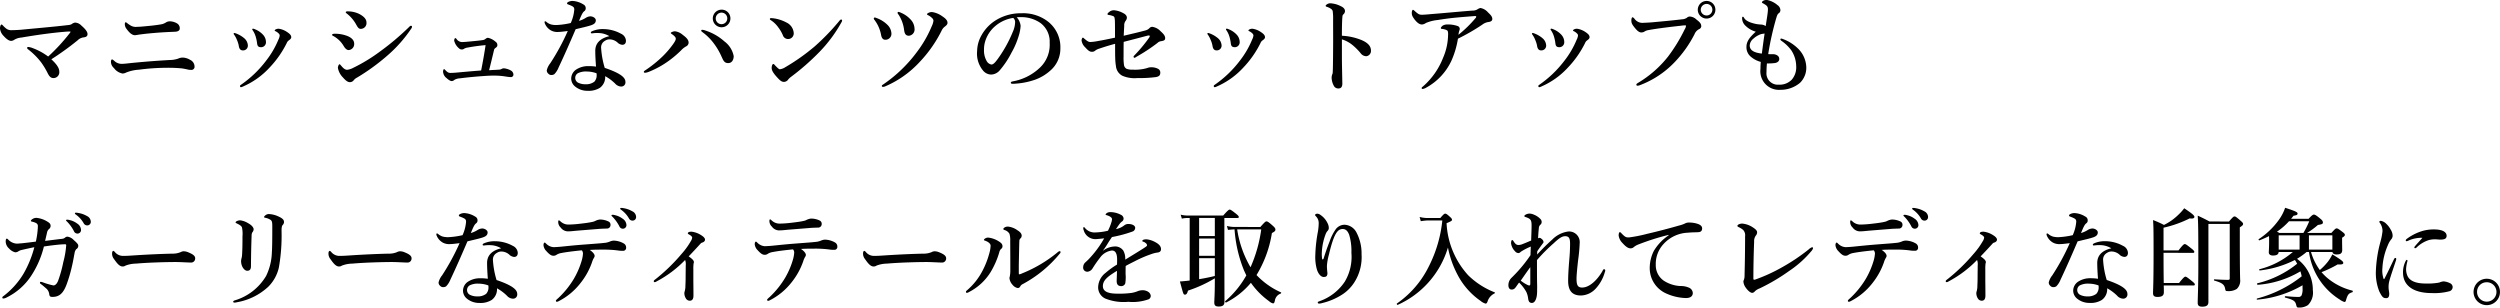<svg xmlns="http://www.w3.org/2000/svg" width="329.966" height="40.586"><path data-name="パス 58547" d="M6.356 7.462A8.074 8.074 0 0 0 4.368 6.37a2.2 2.2 0 0 0-.63-.168c-.112 0-.154.042-.154.112a.245.245 0 0 0 .14.21 9.394 9.394 0 0 1 1.708 1.708 10 10 0 0 1 .854 1.414c.2.406.406.658.756.658a.769.769 0 0 0 .784-.854c0-.462-.336-.966-1.05-1.624a36.809 36.809 0 0 0 3.472-2.506 1.349 1.349 0 0 1 .73-.378c.28-.028.574-.1.574-.434 0-.266-.182-.588-.812-1.134a1.212 1.212 0 0 0-.826-.392.88.88 0 0 0-.448.2 1.09 1.09 0 0 1-.462.126c-2.156.252-4.214.42-6.216.616-.56.042-.9.056-1.162.056a1.127 1.127 0 0 1-.77-.182 3.465 3.465 0 0 1-.448-.406c-.112-.112-.14-.154-.21-.154-.1 0-.2.252-.2.518a1.635 1.635 0 0 0 .5 1.008c.448.5.77.63.966.63a.688.688 0 0 0 .392-.126 2.069 2.069 0 0 1 .952-.308c2.148-.368 4.15-.634 5.662-.76.322-.028.56-.042.7-.042.084 0 .14.014.14.042a.441.441 0 0 1-.1.168 24.608 24.608 0 0 1-2.854 3.094Zm15.54-4.494a1.772 1.772 0 0 1-.588.238c-.6.1-1.008.154-1.75.224-.84.084-1.19.112-1.47.112a1.329 1.329 0 0 1-.924-.224 3.141 3.141 0 0 1-.378-.266c-.1-.084-.154-.112-.2-.112-.07 0-.112.112-.112.252a1.013 1.013 0 0 0 .224.616c.378.518.728.84 1.134.84.07 0 .266-.042.378-.056.35-.056 1.12-.154 2.114-.238 1.484-.126 2.352-.14 2.828-.168.252-.014.574-.112.574-.42a.735.735 0 0 0-.308-.644 1.935 1.935 0 0 0-.966-.308.955.955 0 0 0-.556.154Zm-5.25 6.608a5.3 5.3 0 0 1 1.708-.378 28.43 28.43 0 0 1 3.654-.252 18.223 18.223 0 0 1 2.016.084c.308.042.672.126.854.168a1.8 1.8 0 0 0 .35.028.41.41 0 0 0 .448-.462.98.98 0 0 0-.588-.868 1.984 1.984 0 0 0-.91-.294 1.368 1.368 0 0 0-.672.14 3.719 3.719 0 0 1-1.162.182c-1.246.07-2.674.168-4.578.35-.616.052-1.288.152-1.666.152a1.379 1.379 0 0 1-1.022-.4c-.168-.126-.21-.182-.294-.182s-.14.14-.14.322a1.1 1.1 0 0 0 .392.812 1.807 1.807 0 0 0 1.148.728 1.086 1.086 0 0 0 .462-.13Zm16.758-5.5a3.07 3.07 0 0 1 .322.686 5.175 5.175 0 0 1 .2.91c.042.35.112.56.546.56a.65.65 0 0 0 .63-.714 1.425 1.425 0 0 0-.406-.952 2.871 2.871 0 0 0-1.036-.7.817.817 0 0 0-.266-.084.1.1 0 0 0-.1.1c-.002.052.04.094.11.192Zm3.514.616a1.631 1.631 0 0 1-.182.56 11.619 11.619 0 0 1-1.558 2.686A14.461 14.461 0 0 1 31.79 11.2c-.084.056-.112.1-.112.154 0 .084.042.154.112.154a.568.568 0 0 0 .238-.07 10.313 10.313 0 0 0 3.5-2.464 13.157 13.157 0 0 0 2.31-3.276.808.808 0 0 1 .294-.378c.182-.126.308-.252.308-.406 0-.238-.154-.434-.588-.714a2.586 2.586 0 0 0-1.05-.406.79.79 0 0 0-.434.1c-.084.042-.112.1-.112.126a.1.1 0 0 0 .07.084 1.374 1.374 0 0 1 .434.294.406.406 0 0 1 .158.292Zm-5.978-.056a3.113 3.113 0 0 1 .336.644 3.365 3.365 0 0 1 .252.84c.07.392.28.532.5.532a.629.629 0 0 0 .686-.672 1.343 1.343 0 0 0-.42-.882 3.62 3.62 0 0 0-1.148-.686.673.673 0 0 0-.21-.056.105.105 0 0 0-.1.1c.006.038.034.08.104.178Zm14.838-2.844a4.681 4.681 0 0 1 1.26 1.5c.224.392.336.518.588.518a.76.76 0 0 0 .742-.854c0-.546-.56-.91-.994-1.134a3.478 3.478 0 0 0-1.5-.322c-.182 0-.238.056-.238.112.004.082.032.096.142.18Zm.924 8.778a1.389 1.389 0 0 1 .434-.336 27.744 27.744 0 0 0 3.892-2.814 17.849 17.849 0 0 0 3.25-3.64.435.435 0 0 0 .1-.238.126.126 0 0 0-.14-.14c-.1 0-.182.1-.322.238a34.594 34.594 0 0 1-3.824 3.206 22.038 22.038 0 0 1-3.43 2.086 2.353 2.353 0 0 1-.84.28c-.35 0-.6-.322-.812-.56-.084-.084-.112-.168-.21-.168-.07 0-.2.238-.2.5a2.407 2.407 0 0 0 .658 1.232c.406.462.658.63.938.63a.646.646 0 0 0 .508-.276Zm-2.674-5.8a3.577 3.577 0 0 1 1.36 1.348c.21.336.42.49.63.49a.79.79 0 0 0 .728-.854c0-.448-.364-.84-1.106-1.078a4.608 4.608 0 0 0-1.414-.224c-.238 0-.392.042-.392.14 0 .07.056.126.196.182Zm20.526 4.498c.182-.7.462-1.876.644-2.632a.415.415 0 0 1 .182-.294c.168-.112.266-.224.266-.378a.53.53 0 0 0-.266-.476 2.161 2.161 0 0 0-.98-.5.547.547 0 0 0-.308.14.764.764 0 0 1-.42.168c-.49.07-.812.1-1.386.154-.616.056-.98.1-1.344.1a.9.9 0 0 1-.686-.406c-.07-.084-.1-.112-.154-.112-.084 0-.154.14-.154.35a1.9 1.9 0 0 0 .616.98.539.539 0 0 0 .434.168.514.514 0 0 0 .28-.112 1.207 1.207 0 0 1 .448-.14 23.784 23.784 0 0 1 2.366-.322 71.93 71.93 0 0 1-.588 3.346c-1.456.112-2.478.21-3.416.294-.21.014-.406.028-.658.028s-.406-.112-.672-.392c-.07-.07-.112-.112-.154-.112s-.126.126-.126.336a1.154 1.154 0 0 0 .462.854c.336.294.532.392.7.392a.593.593 0 0 0 .338-.16 1.555 1.555 0 0 1 .7-.2 53.255 53.255 0 0 1 3.192-.308c.532-.042.994-.056 1.372-.056a9.284 9.284 0 0 1 1.526.126 5.39 5.39 0 0 0 .616.07.329.329 0 0 0 .378-.378.656.656 0 0 0-.35-.5 2.408 2.408 0 0 0-.9-.28.592.592 0 0 0-.28.07.886.886 0 0 1-.462.112c-.392.028-.824.042-1.216.07ZM80.43 4.774c-.924.21-1.862.728-1.862 1.932 0 .6.042 1.344.1 2.086a6.9 6.9 0 0 0-1.01-.066 2.879 2.879 0 0 0-1.68.5 1.461 1.461 0 0 0-.588 1.162 1.375 1.375 0 0 0 .56 1.064 2.519 2.519 0 0 0 1.6.532 2.773 2.773 0 0 0 1.624-.392 1.738 1.738 0 0 0 .7-1.54 5.916 5.916 0 0 1 1.316.98 1.114 1.114 0 0 0 .812.392.551.551 0 0 0 .546-.616c0-.546-.574-1.12-2.73-1.848a11.408 11.408 0 0 1-.476-2.6.988.988 0 0 1 .518-.98 1.017 1.017 0 0 1 .63-.182 1.61 1.61 0 0 1 1.092.49 1.109 1.109 0 0 0 .546.224c.35 0 .49-.224.49-.546a1.078 1.078 0 0 0-.644-.91 4.883 4.883 0 0 0-2.366-.616 3.41 3.41 0 0 0-1.456.28c-.1.042-.168.1-.168.182s.056.1.14.1a2.468 2.468 0 0 0 .266-.028 4.872 4.872 0 0 1 .658-.014 2.894 2.894 0 0 1 1.382.414Zm-1.694 4.9a.992.992 0 0 1 .014.2 1.222 1.222 0 0 1-.308.91 1.782 1.782 0 0 1-1.176.336 2.047 2.047 0 0 1-.994-.224.717.717 0 0 1 0-1.232 2.366 2.366 0 0 1 1.2-.224 3.69 3.69 0 0 1 1.264.234Zm-.8-7.518a1.194 1.194 0 0 0-.588.182 3.639 3.639 0 0 1-.924.42c.364-.9.5-1.134.7-1.288a.427.427 0 0 0 .182-.364.533.533 0 0 0-.308-.518A2.968 2.968 0 0 0 75.6.126a1.215 1.215 0 0 0-.616.14.244.244 0 0 0-.14.182c0 .056.042.1.112.126.742.28.84.364.84.7a5.334 5.334 0 0 1-.462 1.764 10.41 10.41 0 0 1-1.89.266 2.8 2.8 0 0 1-.686-.07 1.629 1.629 0 0 1-.63-.336c-.084-.07-.112-.084-.154-.084s-.1.014-.1.084a.577.577 0 0 0 .056.238 1.854 1.854 0 0 0 .826.9 1.76 1.76 0 0 0 .91.182c.322 0 .938-.084 1.274-.126a29.683 29.683 0 0 1-2.31 4.256 2.361 2.361 0 0 0-.462.924.562.562 0 0 0 .2.448.549.549 0 0 0 .434.182.734.734 0 0 0 .364-.112 2.668 2.668 0 0 0 .56-.882c.672-1.414 1.47-3.22 2.254-5.054.882-.21 1.624-.378 2.072-.532.42-.154.588-.336.588-.658-.002-.2-.254-.48-.702-.508Zm17.3-.882a1.162 1.162 0 1 0 1.168 1.162 1.15 1.15 0 0 0-1.162-1.162Zm0 .392a.763.763 0 1 1-.77.77.774.774 0 0 1 .776-.77Zm-2.542 2.268c-.084 0-.14.028-.14.112s.084.14.252.266a6.952 6.952 0 0 1 1.33 1.314 8.844 8.844 0 0 1 1.106 1.862c.2.42.322.84.868.84.518 0 .728-.476.728-.924a3.149 3.149 0 0 0-1.218-1.932 6.938 6.938 0 0 0-2.464-1.426 1.446 1.446 0 0 0-.462-.112Zm-3.64.2c-.2 0-.518.14-.518.21 0 .042.028.084.14.154.35.238.518.448.518.588 0 .2-.1.378-.364.756a12.1 12.1 0 0 1-1.358 1.582 16.018 16.018 0 0 1-2.184 1.774c-.224.154-.308.182-.308.28s.056.126.182.126a1.924 1.924 0 0 0 .546-.154 12.074 12.074 0 0 0 2.548-1.414 13.979 13.979 0 0 0 1.652-1.4 2.42 2.42 0 0 1 .658-.518.559.559 0 0 0 .322-.49c0-.294-.182-.6-.756-1.008a1.9 1.9 0 0 0-1.078-.494Zm13.888 5.012c-.14 0-.336-.2-.644-.518-.112-.126-.154-.182-.224-.182-.126 0-.224.238-.224.532s.182.658.784 1.3c.378.406.56.532.854.532a.719.719 0 0 0 .56-.336 2.221 2.221 0 0 1 .364-.336 31.79 31.79 0 0 0 3.738-3.276 18.352 18.352 0 0 0 2.912-3.92.488.488 0 0 0 .084-.238.122.122 0 0 0-.14-.126.3.3 0 0 0-.182.126 29.8 29.8 0 0 1-3.29 3.416 26.871 26.871 0 0 1-3.878 2.744 1.744 1.744 0 0 1-.714.278Zm-1.232-6.5a3.662 3.662 0 0 1 1.022.98 4.858 4.858 0 0 1 .588 1.008.729.729 0 0 0 .686.518.743.743 0 0 0 .756-.784 1.663 1.663 0 0 0-.966-1.4 5 5 0 0 0-1.778-.56 2.334 2.334 0 0 0-.266-.014c-.084 0-.14.042-.14.112s.028.098.098.14Zm16.868-1.078a.13.13 0 0 0-.112.126c0 .07.042.126.14.252a4.662 4.662 0 0 1 .714 1.946c.056.42.14.826.644.826a.827.827 0 0 0 .742-.924 1.834 1.834 0 0 0-.518-1.218 3.63 3.63 0 0 0-1.288-.9 1.107 1.107 0 0 0-.322-.108Zm3.92.154c-.1.056-.14.112-.14.154s.028.084.1.112a1.95 1.95 0 0 1 .546.378.526.526 0 0 1 .2.364 2.249 2.249 0 0 1-.224.728 15.466 15.466 0 0 1-1.988 3.444 18.473 18.473 0 0 1-4.4 4.228c-.126.084-.2.112-.2.21s.056.126.168.126a.748.748 0 0 0 .28-.07 13.306 13.306 0 0 0 4.494-3.164 17.01 17.01 0 0 0 2.954-4.2 1.291 1.291 0 0 1 .378-.49c.224-.168.392-.322.392-.518 0-.308-.2-.56-.742-.91a3.017 3.017 0 0 0-1.26-.518.915.915 0 0 0-.556.13Zm-7.042.588c-.07 0-.126.056-.126.168 0 .042.028.07.112.182a4.631 4.631 0 0 1 .84 1.9c.084.5.28.686.56.686a.788.788 0 0 0 .812-.868 1.707 1.707 0 0 0-.546-1.12 3.928 3.928 0 0 0-1.428-.882c-.11-.038-.138-.066-.222-.066Zm18.732-.028a6.276 6.276 0 0 1 .882-.014 4.417 4.417 0 0 1 2.24.756 3.06 3.06 0 0 1 1.232 2.632 4.161 4.161 0 0 1-1.26 3.248 6.947 6.947 0 0 1-3.6 1.834c-.182.042-.266.07-.266.182s.1.14.308.14a9.963 9.963 0 0 0 2.87-.532 6.108 6.108 0 0 0 2.072-1.246 3.8 3.8 0 0 0 1.288-2.884 4.292 4.292 0 0 0-1.638-3.556 5.358 5.358 0 0 0-3.472-1.092 6.273 6.273 0 0 0-3.388.91 5.411 5.411 0 0 0-1.89 1.96 4.372 4.372 0 0 0-.6 2.128 3.484 3.484 0 0 0 .77 2.548 1.42 1.42 0 0 0 1.064.546 1.538 1.538 0 0 0 1.162-.574 11.508 11.508 0 0 0 1.556-2.342 10.054 10.054 0 0 0 .882-2.016 5.7 5.7 0 0 0 .308-1.484 1.923 1.923 0 0 0-.518-1.144Zm-.462.084a.7.7 0 0 1 .252.63 3.249 3.249 0 0 1-.294 1.19 17 17 0 0 1-1.876 3.43c-.532.756-.742.9-.966.9a.9.9 0 0 1-.616-.462 2.782 2.782 0 0 1-.35-1.512 3.645 3.645 0 0 1 .238-1.33 4.263 4.263 0 0 1 1.19-1.722 4.714 4.714 0 0 1 2.424-1.124Zm14.588 2.352c.028-.5.042-.854.07-1.288a.987.987 0 0 1 .168-.658.77.77 0 0 0 .182-.42c0-.238-.14-.448-.476-.616a3.069 3.069 0 0 0-1.176-.378.927.927 0 0 0-.7.238c-.168.126-.21.2-.21.266s.07.1.154.112a2.418 2.418 0 0 1 .63.168c.126.07.154.168.182.434s.028.994.028 2.394c-.938.2-1.666.35-2.2.434a6.57 6.57 0 0 1-1.036.14c-.238 0-.392-.084-.77-.406-.168-.14-.182-.168-.238-.168-.084 0-.168.2-.168.392a1.529 1.529 0 0 0 .476.882c.392.434.6.588.854.588a.629.629 0 0 0 .49-.168 1.849 1.849 0 0 1 .532-.252 30.106 30.106 0 0 1 2.072-.63c0 1.022 0 1.47.014 1.834a8.039 8.039 0 0 0 .1 1.134 1.6 1.6 0 0 0 .84 1.246 4.066 4.066 0 0 0 1.974.308 16.967 16.967 0 0 0 2.422-.126c.434-.07.616-.224.616-.588a.544.544 0 0 0-.28-.5 1.882 1.882 0 0 0-.9-.21 1.336 1.336 0 0 0-.546.1 5.735 5.735 0 0 1-1.96.21 1.879 1.879 0 0 1-.77-.112.678.678 0 0 1-.336-.5 6.486 6.486 0 0 1-.056-1.106c0-.546 0-1.386.014-1.946 1.26-.322 2.3-.6 3.164-.826a.861.861 0 0 1 .2-.014.079.079 0 0 1 .084.07.5.5 0 0 1-.112.252 20.083 20.083 0 0 1-1.918 2.3c-.07.07-.112.112-.112.168 0 .084.056.154.1.154a.569.569 0 0 0 .262-.126 23.773 23.773 0 0 0 2.772-1.82.864.864 0 0 1 .518-.252c.378-.056.518-.154.518-.392 0-.322-.238-.588-.588-.9a1.863 1.863 0 0 0-1.12-.6.535.535 0 0 0-.392.2 1.193 1.193 0 0 1-.574.294c-.766.208-1.382.348-2.796.684Zm13.608-.644a3.07 3.07 0 0 1 .322.686 5.176 5.176 0 0 1 .2.91c.042.35.112.56.546.56a.65.65 0 0 0 .63-.714 1.425 1.425 0 0 0-.406-.952 2.871 2.871 0 0 0-1.036-.7.817.817 0 0 0-.266-.084.1.1 0 0 0-.1.1c0 .054.042.096.112.194Zm3.514.616a1.631 1.631 0 0 1-.182.56 11.619 11.619 0 0 1-1.554 2.688 14.46 14.46 0 0 1-3.388 3.262c-.084.056-.112.1-.112.154 0 .084.042.154.112.154a.568.568 0 0 0 .238-.07 10.313 10.313 0 0 0 3.5-2.464 13.157 13.157 0 0 0 2.31-3.276.808.808 0 0 1 .294-.378c.182-.126.308-.252.308-.406 0-.238-.154-.434-.588-.714a2.586 2.586 0 0 0-1.05-.406.79.79 0 0 0-.434.1c-.084.042-.112.1-.112.126a.1.1 0 0 0 .07.084 1.374 1.374 0 0 1 .434.294.406.406 0 0 1 .156.292Zm-5.978-.056a3.113 3.113 0 0 1 .336.644 3.366 3.366 0 0 1 .252.84c.07.392.28.532.5.532a.629.629 0 0 0 .686-.672 1.343 1.343 0 0 0-.42-.882 3.62 3.62 0 0 0-1.148-.686.673.673 0 0 0-.21-.056.105.105 0 0 0-.1.1c.008.04.036.082.106.18Zm17.654.084c0-1.3.028-2.128.07-2.52a.437.437 0 0 1 .1-.28.6.6 0 0 0 .238-.448c0-.266-.182-.49-.56-.658a3.332 3.332 0 0 0-1.414-.378.81.81 0 0 0-.392.126c-.084.056-.182.126-.182.21 0 .056.042.1.14.126a1.944 1.944 0 0 1 .49.224.646.646 0 0 1 .294.322 7.343 7.343 0 0 1 .056 1.19c0 1.316.014 2.506 0 3.836-.014 2.562-.042 2.954-.056 3.136a.516.516 0 0 1-.07.238 1.455 1.455 0 0 0-.07.406 2.373 2.373 0 0 0 .308 1.106.647.647 0 0 0 .588.322c.28 0 .518-.126.518-.658-.028-1.512-.056-2.8-.056-3.388V5.194a4.134 4.134 0 0 1 1.456.8 7.757 7.757 0 0 1 1.008 1.02.944.944 0 0 0 .77.406.7.7 0 0 0 .6-.742c0-.63-.462-1.064-1.3-1.414a7.9 7.9 0 0 0-2.534-.546ZM194.304 1.4c-1.806.14-3.626.322-5.432.462-.56.056-.98.084-1.218.084-.336 0-.49-.1-.91-.476-.14-.126-.168-.168-.252-.168s-.154.168-.154.392c0 .28.042.448.406.924.35.434.644.616.938.616a1 1 0 0 0 .518-.2 5.254 5.254 0 0 1 1.554-.392 36.03 36.03 0 0 1 2.618-.336c.756-.07 1.5-.126 2.2-.182.2-.014.266 0 .266.056a.282.282 0 0 1-.1.224 15.968 15.968 0 0 1-2.24 2.184 2.212 2.212 0 0 1 .126-.574.562.562 0 0 0 .042-.21.393.393 0 0 0-.266-.364 3.82 3.82 0 0 0-1.372-.21 1.162 1.162 0 0 0-.588.14c-.168.126-.266.252-.266.322 0 .126.07.112.182.126.364.042.686.168.728.294a1.345 1.345 0 0 1 .042.476 7.847 7.847 0 0 1-.658 3.038 9.656 9.656 0 0 1-2.618 3.752c-.154.126-.21.168-.21.238 0 .1.056.126.112.126a1.1 1.1 0 0 0 .448-.154 7.782 7.782 0 0 0 3.36-3.556 11.573 11.573 0 0 0 .868-2.926 27.144 27.144 0 0 0 3.206-1.848 1.763 1.763 0 0 1 .8-.35c.364-.042.532-.182.532-.406 0-.378-.364-.658-.6-.9a1.688 1.688 0 0 0-.966-.546 1.133 1.133 0 0 0-.434.2 1.307 1.307 0 0 1-.66.144Zm10.458 2.674a3.07 3.07 0 0 1 .322.686 5.176 5.176 0 0 1 .2.91c.042.35.112.56.546.56a.65.65 0 0 0 .63-.714 1.425 1.425 0 0 0-.406-.952 2.871 2.871 0 0 0-1.036-.7.817.817 0 0 0-.266-.084.1.1 0 0 0-.1.1c0 .054.042.096.112.194Zm3.514.616a1.631 1.631 0 0 1-.182.56 11.619 11.619 0 0 1-1.554 2.688 14.46 14.46 0 0 1-3.388 3.262c-.084.056-.112.1-.112.154 0 .084.042.154.112.154a.568.568 0 0 0 .238-.07 10.313 10.313 0 0 0 3.5-2.464 13.157 13.157 0 0 0 2.31-3.276.808.808 0 0 1 .294-.378c.182-.126.308-.252.308-.406 0-.238-.154-.434-.588-.714a2.586 2.586 0 0 0-1.05-.406.79.79 0 0 0-.434.1c-.084.042-.112.1-.112.126a.1.1 0 0 0 .07.084 1.374 1.374 0 0 1 .434.294.406.406 0 0 1 .156.292Zm-5.978-.056a3.113 3.113 0 0 1 .336.644 3.366 3.366 0 0 1 .252.84c.07.392.28.532.5.532a.629.629 0 0 0 .686-.672 1.343 1.343 0 0 0-.42-.882 3.62 3.62 0 0 0-1.148-.686.673.673 0 0 0-.21-.056.105.105 0 0 0-.1.1c.008.04.036.082.106.18ZM225.246.126a1.162 1.162 0 1 0 1.162 1.162 1.15 1.15 0 0 0-1.162-1.162Zm0 .392a.763.763 0 0 1 0 1.526.774.774 0 0 1-.77-.756.777.777 0 0 1 .77-.77Zm-3.444 2.884a5.482 5.482 0 0 1 .588-.056c.07 0 .14.014.14.07a1.138 1.138 0 0 1-.182.476 21.427 21.427 0 0 1-2.184 3.57 14.452 14.452 0 0 1-3.962 3.472c-.154.1-.224.154-.224.224 0 .126.056.154.182.154a.778.778 0 0 0 .21-.042 12.336 12.336 0 0 0 4.62-3.024 15.5 15.5 0 0 0 2.66-3.724 1.282 1.282 0 0 1 .6-.672.451.451 0 0 0 .294-.364c0-.322-.126-.518-.63-.9a1.365 1.365 0 0 0-.91-.406.615.615 0 0 0-.364.168 1.242 1.242 0 0 1-.63.2c-1.274.154-2.674.28-4.046.406-.35.028-.686.042-1.036.056a1.294 1.294 0 0 1-1.218-.56c-.112-.112-.168-.168-.238-.168s-.154.14-.154.42c0 .322.084.518.462.98.336.42.6.6.84.6a.793.793 0 0 0 .406-.1 1.286 1.286 0 0 1 .49-.2c1.248-.23 2.886-.426 4.286-.58Zm11.41 4.97a7.046 7.046 0 0 0 1.078-.056c.322-.056.546-.266.546-.49a.547.547 0 0 0-.224-.49 1.052 1.052 0 0 0-.518-.182c-.266-.014-.434.014-.714-.014a37.926 37.926 0 0 1 1.106-4.9c.1-.308.182-.42.266-.476a.507.507 0 0 0 .238-.438.864.864 0 0 0-.392-.658 3.035 3.035 0 0 0-1.372-.672.906.906 0 0 0-.49.1c-.112.07-.182.14-.182.21s.056.084.2.168c.434.252.6.364.588.8-.014.462-.126 1.05-.294 2.17a1.149 1.149 0 0 0-.56-.2 6.363 6.363 0 0 1-.672-.07c-.98-.2-1.414-.49-1.582-.756-.1-.154-.126-.21-.2-.21s-.1.084-.1.238a1.384 1.384 0 0 0 .434.938 3.171 3.171 0 0 0 1.372.8c-.714.658-1.232 1.218-1.232 2a1.618 1.618 0 0 0 .56 1.288 3.369 3.369 0 0 0 1.33.7c-.028.35-.042.644-.042.938a2.458 2.458 0 0 0 2.632 2.744 3.956 3.956 0 0 0 2.59-.924 2.774 2.774 0 0 0 .826-2.114 3.6 3.6 0 0 0-1.064-2.38 5.587 5.587 0 0 0-2.03-1.288.673.673 0 0 0-.21-.056c-.07 0-.112.028-.112.1s.042.126.14.2a5.352 5.352 0 0 1 1.316 1.274 3.9 3.9 0 0 1 .63 2.072 2.492 2.492 0 0 1-.574 1.764 2.205 2.205 0 0 1-1.722.672 1.5 1.5 0 0 1-1.624-1.666 11.146 11.146 0 0 1 .058-1.136Zm-.308-3.946c-.126.826-.238 1.666-.364 2.646-1.232-.14-1.6-.546-1.6-1.078a1.222 1.222 0 0 1 .476-.882 2.777 2.777 0 0 1 .7-.476 1.618 1.618 0 0 1 .5-.168c.134-.016.204-.03.288-.042ZM10.332 32.41c-.014-.182-.2-.378-.6-.728a1.379 1.379 0 0 0-.854-.448.553.553 0 0 0-.336.168.813.813 0 0 1-.406.126c-.63.07-1.358.168-2.184.266.126-.518.182-.77.266-1.148a.826.826 0 0 1 .238-.406.516.516 0 0 0 .222-.434c0-.252-.14-.392-.476-.588a3.329 3.329 0 0 0-1.372-.462.941.941 0 0 0-.588.182c-.1.07-.168.154-.168.21 0 .084.084.084.336.154a1.441 1.441 0 0 1 .462.21.479.479 0 0 1 .126.378 10.642 10.642 0 0 1-.266 2c-.658.084-1.26.154-1.75.21-.35.028-.616.056-.8.056a1.69 1.69 0 0 1-1.104-.544c-.07-.07-.112-.112-.2-.112s-.126.168-.126.42a1.27 1.27 0 0 0 .448.882 1.586 1.586 0 0 0 .812.5.71.71 0 0 0 .364-.1 1.451 1.451 0 0 1 .546-.224c.532-.126 1.246-.28 1.61-.35a14.08 14.08 0 0 1-1.424 3.492 10.5 10.5 0 0 1-2.576 2.9c-.154.126-.224.14-.224.252s.056.126.168.126a1.076 1.076 0 0 0 .434-.154 8.171 8.171 0 0 0 3.15-2.758 12.418 12.418 0 0 0 1.736-3.95c.826-.126 1.512-.21 2.156-.266.21-.014.42-.028.63-.028.126 0 .154.028.154.154a11.463 11.463 0 0 1-.378 2.184 16.879 16.879 0 0 1-.672 2.436c-.182.49-.434.658-.63.658a8.871 8.871 0 0 1-1.278-.364 2.012 2.012 0 0 0-.364-.112c-.07 0-.14.014-.14.1 0 .126.084.168.182.238.21.154.392.322.672.56a1.179 1.179 0 0 1 .364.686c.042.322.112.406.434.406.882 0 1.414-.448 1.862-1.638a18.789 18.789 0 0 0 .714-2.436c.182-.77.238-1.218.336-1.68a1.05 1.05 0 0 1 .224-.546.507.507 0 0 0 .27-.478Zm-1.12-3.36a1.226 1.226 0 0 0-.322-.056c-.1 0-.168.014-.168.1 0 .056.1.126.154.182a5.24 5.24 0 0 1 .882 1.232.5.5 0 0 0 .476.322.47.47 0 0 0 .462-.49 1.049 1.049 0 0 0-.518-.84 2.565 2.565 0 0 0-.966-.45Zm1.148-.938a1.934 1.934 0 0 0-.364-.042.11.11 0 0 0-.112.112c0 .056.112.126.168.168a3.553 3.553 0 0 1 .98 1.092.536.536 0 0 0 .518.308.469.469 0 0 0 .434-.518.852.852 0 0 0-.5-.714 3.269 3.269 0 0 0-1.124-.406Zm15.4 5.978c0-.35-.364-.56-.9-.784a1.612 1.612 0 0 0-.63-.14.934.934 0 0 0-.392.112 2.672 2.672 0 0 1-1.092.2c-1.372.028-3.22.112-4.956.224-.826.056-1.092.07-1.47.07a1.383 1.383 0 0 1-1.176-.532c-.07-.07-.14-.126-.182-.126-.084 0-.168.112-.168.336a1.137 1.137 0 0 0 .266.756c.434.63.756.966 1.12.966a.607.607 0 0 0 .378-.112 3.979 3.979 0 0 1 1.386-.266c1.722-.154 4.13-.21 5.236-.21.686 0 1.638.07 2.072.07a.532.532 0 0 0 .508-.564Zm6.244-2.912c0 1.12-.014 1.694-.042 2.226a3.276 3.276 0 0 1-.07.644 1.374 1.374 0 0 0-.07.406 1.7 1.7 0 0 0 .182.784c.182.322.406.5.63.5.322 0 .49-.182.49-.6.014-1.722.042-2.9.084-4a.933.933 0 0 1 .1-.476.629.629 0 0 0 .168-.392c0-.252-.266-.56-.728-.812a2.619 2.619 0 0 0-1.05-.378 1 1 0 0 0-.448.112c-.1.042-.154.112-.154.154 0 .07.042.084.154.14.42.2.616.35.686.532a3.918 3.918 0 0 1 .068 1.16Zm3.934-1.288c0 1.876-.014 2.828-.056 3.43a7.58 7.58 0 0 1-.756 3.094 7.172 7.172 0 0 1-4.148 3.234c-.14.056-.2.1-.2.168s.056.126.182.126a1.246 1.246 0 0 0 .266-.042 8.1 8.1 0 0 0 4.186-2.058 5.168 5.168 0 0 0 1.4-2.562 24.42 24.42 0 0 0 .35-4.816c0-.49.056-.672.154-.77a.571.571 0 0 0 .168-.406c0-.336-.322-.532-.784-.742a3.335 3.335 0 0 0-1.2-.294.741.741 0 0 0-.42.126c-.112.084-.224.182-.224.266 0 .056.028.07.154.1a1.99 1.99 0 0 1 .686.266c.214.138.242.348.242.88Zm18.382 4.2c0-.35-.364-.56-.9-.784a1.612 1.612 0 0 0-.63-.14.934.934 0 0 0-.392.112 2.672 2.672 0 0 1-1.092.2c-1.372.028-3.22.112-4.956.224-.826.056-1.092.07-1.47.07a1.383 1.383 0 0 1-1.176-.532c-.07-.07-.14-.126-.182-.126-.084 0-.168.112-.168.336a1.137 1.137 0 0 0 .266.756c.434.63.756.966 1.12.966a.607.607 0 0 0 .378-.112 3.979 3.979 0 0 1 1.386-.266c1.722-.154 4.13-.21 5.236-.21.686 0 1.638.07 2.072.07a.532.532 0 0 0 .508-.564Zm11.83-1.316c-.924.21-1.862.728-1.862 1.932 0 .6.042 1.344.1 2.086a6.9 6.9 0 0 0-1.01-.066 2.879 2.879 0 0 0-1.68.5 1.461 1.461 0 0 0-.588 1.162 1.375 1.375 0 0 0 .56 1.064 2.519 2.519 0 0 0 1.6.532 2.773 2.773 0 0 0 1.624-.392 1.738 1.738 0 0 0 .7-1.54 5.916 5.916 0 0 1 1.316.98 1.114 1.114 0 0 0 .812.392.551.551 0 0 0 .546-.616c0-.546-.574-1.12-2.73-1.848a11.408 11.408 0 0 1-.476-2.6.988.988 0 0 1 .518-.98 1.017 1.017 0 0 1 .63-.182 1.61 1.61 0 0 1 1.092.49 1.109 1.109 0 0 0 .546.224c.35 0 .49-.224.49-.546a1.078 1.078 0 0 0-.644-.91 4.883 4.883 0 0 0-2.366-.616 3.41 3.41 0 0 0-1.456.28c-.1.042-.168.1-.168.182s.056.1.14.1a2.468 2.468 0 0 0 .266-.028 4.872 4.872 0 0 1 .658-.014 2.894 2.894 0 0 1 1.382.414Zm-1.694 4.9a.992.992 0 0 1 .014.2 1.222 1.222 0 0 1-.308.91 1.782 1.782 0 0 1-1.176.336 2.047 2.047 0 0 1-.994-.224.717.717 0 0 1 0-1.232 2.366 2.366 0 0 1 1.2-.224 3.69 3.69 0 0 1 1.264.234Zm-.8-7.518a1.194 1.194 0 0 0-.588.182 3.639 3.639 0 0 1-.924.42c.364-.9.5-1.134.7-1.288a.427.427 0 0 0 .182-.364.533.533 0 0 0-.308-.518 2.968 2.968 0 0 0-1.4-.462 1.215 1.215 0 0 0-.616.14.245.245 0 0 0-.14.182c0 .056.042.1.112.126.742.28.84.364.84.7a5.334 5.334 0 0 1-.462 1.764 10.41 10.41 0 0 1-1.89.266 2.8 2.8 0 0 1-.686-.07 1.629 1.629 0 0 1-.63-.336c-.084-.07-.112-.084-.154-.084s-.1.014-.1.084a.577.577 0 0 0 .056.238 1.854 1.854 0 0 0 .826.9 1.76 1.76 0 0 0 .91.182c.322 0 .938-.084 1.274-.126a29.683 29.683 0 0 1-2.31 4.256 2.361 2.361 0 0 0-.462.924.562.562 0 0 0 .2.448.549.549 0 0 0 .434.182.734.734 0 0 0 .364-.112 2.668 2.668 0 0 0 .56-.882c.672-1.414 1.47-3.22 2.254-5.054.882-.21 1.624-.378 2.072-.532.42-.154.588-.336.588-.658 0-.2-.252-.48-.7-.508Zm12.936-.63a14.372 14.372 0 0 1-1.512.112 1.5 1.5 0 0 1-1.12-.434c-.1-.07-.14-.126-.182-.126-.07 0-.1.084-.1.21a.991.991 0 0 0 .322.742 1.2 1.2 0 0 0 1.12.5c.2 0 .462-.028.728-.056.784-.07 2.24-.182 3.094-.252.448-.042.812-.042 1.12-.056a.471.471 0 0 0 .518-.49.463.463 0 0 0-.224-.42 2.543 2.543 0 0 0-1.2-.28 1.759 1.759 0 0 0-.532.154 1.486 1.486 0 0 1-.42.154c-.448.102-.994.172-1.61.242Zm-2.31 3.01c-.406.042-.9.084-1.232.084a1.486 1.486 0 0 1-.952-.448c-.084-.07-.14-.154-.21-.154s-.154.126-.154.336a1.249 1.249 0 0 0 .364.77c.434.49.686.63.938.63a.648.648 0 0 0 .42-.126 1.728 1.728 0 0 1 .658-.238c.644-.126 1.68-.252 2.674-.35a.653.653 0 0 1 .154.476 4.338 4.338 0 0 1-.126.742 10.675 10.675 0 0 1-1.038 2.478 11.742 11.742 0 0 1-2.058 2.576c-.238.21-.35.308-.35.378 0 .1.042.14.14.14a.61.61 0 0 0 .238-.084 8.568 8.568 0 0 0 2.856-2.366 9.254 9.254 0 0 0 1.53-2.754 2.554 2.554 0 0 1 .28-.63.423.423 0 0 0 .07-.224c0-.2-.2-.476-.644-.784.63-.042 1.414-.042 1.89-.042a14.433 14.433 0 0 1 1.736.1 4.258 4.258 0 0 0 .854.056.394.394 0 0 0 .322-.42.612.612 0 0 0-.308-.546 2.794 2.794 0 0 0-1.33-.378 1.482 1.482 0 0 0-.518.126 2.483 2.483 0 0 1-.532.154c-.714.084-1.218.112-2.646.224-1.26.092-2.072.176-3.024.274Zm6.916-4.13a1.226 1.226 0 0 0-.322-.056c-.1 0-.168.014-.168.1 0 .056.1.126.154.182a5.24 5.24 0 0 1 .882 1.232.5.5 0 0 0 .476.322.47.47 0 0 0 .462-.49 1.049 1.049 0 0 0-.518-.84 2.566 2.566 0 0 0-.964-.45Zm1.134-.924a1.934 1.934 0 0 0-.364-.042.11.11 0 0 0-.112.112c0 .056.112.126.168.168a3.553 3.553 0 0 1 .98 1.092.536.536 0 0 0 .518.308.469.469 0 0 0 .434-.518.852.852 0 0 0-.5-.714 3.269 3.269 0 0 0-1.122-.406Zm8.092 6.832a1.539 1.539 0 0 1 .084.714c0 .35-.014 1.12-.014 1.512 0 .532-.014.812-.028 1.134a2.907 2.907 0 0 1-.084.742.968.968 0 0 0-.056.252 1.328 1.328 0 0 0 .224.756.593.593 0 0 0 .5.266c.252 0 .476-.154.476-.658 0-.322 0-.924-.014-1.918v-1.456a6.94 6.94 0 0 1 .028-.868.468.468 0 0 0 .042-.21c0-.21-.266-.448-.686-.742a90.07 90.07 0 0 0 1.554-1.666.4.4 0 0 1 .238-.154c.252-.084.364-.224.364-.392 0-.21-.238-.42-.532-.6a2.9 2.9 0 0 0-1.26-.448c-.266 0-.476.07-.476.224 0 .084.112.112.224.182.21.126.35.266.35.364a.97.97 0 0 1-.168.462 9.985 9.985 0 0 1-1.26 1.736 23.736 23.736 0 0 1-3.444 3.332c-.126.084-.2.168-.2.224a.132.132 0 0 0 .14.14.547.547 0 0 0 .238-.1 14.838 14.838 0 0 0 3.762-2.828Zm14.042-4.914a14.372 14.372 0 0 1-1.512.112 1.5 1.5 0 0 1-1.12-.434c-.1-.07-.14-.126-.182-.126-.07 0-.1.084-.1.21a.991.991 0 0 0 .322.742 1.2 1.2 0 0 0 1.12.5c.2 0 .462-.028.728-.056.784-.07 2.24-.182 3.094-.252.448-.042.812-.042 1.12-.056a.471.471 0 0 0 .518-.49.463.463 0 0 0-.224-.42 2.543 2.543 0 0 0-1.2-.28 1.759 1.759 0 0 0-.532.154 1.486 1.486 0 0 1-.42.154c-.448.102-.994.168-1.61.242Zm-2.31 3.01c-.406.042-.9.084-1.232.084a1.486 1.486 0 0 1-.946-.448c-.084-.07-.14-.154-.21-.154s-.154.126-.154.336a1.249 1.249 0 0 0 .364.77c.434.49.686.63.938.63a.648.648 0 0 0 .42-.126 1.728 1.728 0 0 1 .658-.238c.644-.126 1.68-.252 2.674-.35a.653.653 0 0 1 .154.476 4.338 4.338 0 0 1-.126.742 10.675 10.675 0 0 1-1.036 2.478 11.742 11.742 0 0 1-2.058 2.576c-.238.21-.35.308-.35.378 0 .1.042.14.14.14a.61.61 0 0 0 .238-.084 8.568 8.568 0 0 0 2.856-2.366 9.254 9.254 0 0 0 1.526-2.758 2.554 2.554 0 0 1 .28-.63.423.423 0 0 0 .07-.224c0-.2-.2-.476-.644-.784.63-.042 1.414-.042 1.89-.042a14.433 14.433 0 0 1 1.736.1 4.258 4.258 0 0 0 .854.056.394.394 0 0 0 .322-.42.612.612 0 0 0-.308-.546 2.794 2.794 0 0 0-1.33-.378 1.482 1.482 0 0 0-.518.126 2.482 2.482 0 0 1-.532.154c-.714.084-1.218.112-2.646.224-1.264.094-2.076.18-3.028.278Zm22.722 1.68c0-.35-.364-.56-.9-.784a1.612 1.612 0 0 0-.63-.14.934.934 0 0 0-.392.112 2.672 2.672 0 0 1-1.092.2c-1.372.028-3.22.112-4.956.224-.826.056-1.092.07-1.47.07a1.383 1.383 0 0 1-1.176-.532c-.07-.07-.14-.126-.182-.126-.084 0-.168.112-.168.336a1.137 1.137 0 0 0 .266.756c.434.63.756.966 1.12.966a.607.607 0 0 0 .378-.112 3.979 3.979 0 0 1 1.386-.266c1.722-.154 4.13-.21 5.236-.21.686 0 1.638.07 2.072.07a.532.532 0 0 0 .508-.564Zm8.456-2.3c.014 1.778.014 2.73.014 3.85a4.122 4.122 0 0 1-.07.854.945.945 0 0 0-.042.238 1.512 1.512 0 0 0 .392.84 1.16 1.16 0 0 0 .7.448.372.372 0 0 0 .322-.2.7.7 0 0 1 .28-.294 16.166 16.166 0 0 0 4.942-4.046.409.409 0 0 0 .112-.2c0-.084-.056-.126-.14-.126s-.182.084-.35.224a17.661 17.661 0 0 1-4.62 2.716.958.958 0 0 1-.336.112c-.056 0-.07-.056-.07-.182V35c.028-1.372.042-2.226.07-3.164a.515.515 0 0 1 .112-.336.511.511 0 0 0 .2-.392c0-.322-.308-.56-.56-.714a2.574 2.574 0 0 0-1.274-.49c-.336 0-.588.21-.588.308s.056.112.168.154a1.09 1.09 0 0 1 .644.5 2.9 2.9 0 0 1 .096.928Zm-2.59.644a3.853 3.853 0 0 1-.168.994 11.026 11.026 0 0 1-.966 2.436 8.552 8.552 0 0 1-1.974 2.45c-.112.1-.14.112-.14.2s.042.14.126.14a.844.844 0 0 0 .28-.112 7.267 7.267 0 0 0 2.828-2.6 11.019 11.019 0 0 0 1.148-2.6.976.976 0 0 1 .238-.476.42.42 0 0 0 .2-.364c0-.182-.07-.378-.42-.6a3.289 3.289 0 0 0-1.484-.546c-.28 0-.546.21-.546.294s.07.084.182.126c.376.144.698.368.698.662Zm20.034-.658c0 .07.014.1.056.112a.87.87 0 0 1 .406.21.383.383 0 0 1 .154.28c0 .112-.224.238-.5.42-.658.42-1.26.784-2.38 1.47a2.181 2.181 0 0 0-.252-1.19 1.309 1.309 0 0 0-1.19-.546 2.7 2.7 0 0 0-1.526.588 12.008 12.008 0 0 0 .728-1.092c.2-.322.35-.532.49-.742a16.464 16.464 0 0 0 2.674-.714.526.526 0 0 0 .392-.49c0-.308-.378-.518-.91-.518a.843.843 0 0 0-.5.154 2.523 2.523 0 0 1-1.12.518c.112-.182.336-.5.42-.616a1.636 1.636 0 0 1 .378-.392.47.47 0 0 0 .2-.35.565.565 0 0 0-.336-.518 3.032 3.032 0 0 0-1.414-.364.769.769 0 0 0-.518.168c-.042.042-.1.084-.1.154 0 .042.014.056.084.07a1.8 1.8 0 0 1 .294.1 1.063 1.063 0 0 1 .336.2.336.336 0 0 1 .126.238 1.566 1.566 0 0 1-.07.378 6.563 6.563 0 0 1-.462 1.148 7.679 7.679 0 0 1-1.624.224 1.626 1.626 0 0 1-1.4-.574.248.248 0 0 0-.154-.126c-.056 0-.084.056-.084.126a.834.834 0 0 0 .07.322 1.606 1.606 0 0 0 1.68 1.134c.336-.028.742-.07 1.008-.1a13.645 13.645 0 0 1-2.056 2.768c-.154.154-.35.336-.49.462a.9.9 0 0 0-.224.574.54.54 0 0 0 .154.448.571.571 0 0 0 .434.154.9.9 0 0 0 .63-.406 15.192 15.192 0 0 1 .994-1.428 2.273 2.273 0 0 1 1.582-.966c.5 0 .686.462.686 1.2 0 .2 0 .406-.014.658a10.574 10.574 0 0 0-1.522 1.104 2.469 2.469 0 0 0-.966 1.82 1.625 1.625 0 0 0 .966 1.568 6.517 6.517 0 0 0 3.01.42 6.217 6.217 0 0 0 2.73-.35.543.543 0 0 0 .238-.42.707.707 0 0 0-.294-.518 1.339 1.339 0 0 0-.826-.238 1.807 1.807 0 0 0-.574.112 3.774 3.774 0 0 1-.826.238 12 12 0 0 1-1.9.1c-1.316 0-1.9-.336-1.9-.994 0-.6.378-1.036 1.134-1.554.168-.112.392-.266.728-.462-.014.756-.042 1.092-.042 1.344 0 .476.21.672.616.672a.55.55 0 0 0 .518-.364 5.116 5.116 0 0 0 .042-1.232c0-.294 0-.714.014-1.064.336-.2.854-.448 1.316-.686a15.58 15.58 0 0 1 2.072-.882 3.812 3.812 0 0 1 .784-.2c.308-.028.49-.168.49-.448s-.14-.616-.8-.952a2.947 2.947 0 0 0-1.12-.35c-.286-.002-.54.068-.54.194Zm6.244 5.25c-.448.056-.9.1-1.288.126.462 1.736.462 1.736.672 1.736.182 0 .294-.154.392-.532a17.069 17.069 0 0 0 3.542-1.624v.448c0 1.638-.07 2.464-.07 2.73 0 .406.154.546.588.546.532 0 .756-.182.756-.63 0-1.106-.014-4.424-.014-7.1V28.77h1.722c.14 0 .182-.042.182-.14s-.112-.21-.364-.42c-.56-.434-.714-.546-.84-.546-.1 0-.266.112-.854.784h-4.69a3.932 3.932 0 0 1-.924-.112l.154.518a3.877 3.877 0 0 1 .742-.084h.294Zm1.246-8.26h2.072v2.394h-2.072Zm0 2.716h2.072v2.282h-2.072Zm0 2.6h2.072v2.344c-.686.168-1.372.308-2.072.42Zm4.9-4.13a4.382 4.382 0 0 1-1.232-.126l.14.518c.252-.028.532-.056.868-.07a17.541 17.541 0 0 0 1.26 5.446l.294.63a12.464 12.464 0 0 1-2.786 3.4c-.056.042.056.21.112.182a10.379 10.379 0 0 0 3.278-2.606 10.034 10.034 0 0 0 2.394 2.422 1.167 1.167 0 0 0 .518.294c.14 0 .182-.07.252-.364a1.166 1.166 0 0 1 .756-.924c.07-.028.112-.14.042-.168a10.122 10.122 0 0 1-3.22-2.282 15.153 15.153 0 0 0 2.03-5.544c.35-.182.462-.28.462-.448 0-.14-.028-.238-.378-.546-.532-.476-.672-.546-.8-.546s-.238.1-.812.742Zm3.3.322a18.432 18.432 0 0 1-1.414 5 14.034 14.034 0 0 1-1.764-5Zm8.218 3.864c-.042.126-.154.14-.182.028a4.033 4.033 0 0 1-.042-.812 7.691 7.691 0 0 1 .5-2.436 1.406 1.406 0 0 1 .238-.42.552.552 0 0 0 .182-.448 1.406 1.406 0 0 0-.168-.6 2.694 2.694 0 0 0-.924-1.078.786.786 0 0 0-.406-.168c-.182 0-.308.084-.308.168s.056.112.112.182a1.25 1.25 0 0 1 .364.854 7 7 0 0 1-.112 1.2 19.327 19.327 0 0 0-.336 3.052 6.04 6.04 0 0 0 .2 1.876c.168.574.518 1.022.91 1.022.35 0 .49-.14.49-.518a8.664 8.664 0 0 1-.07-.938 7.384 7.384 0 0 1 .266-1.5c.672-2.842 1.162-3.374 1.82-3.374.364 0 .658.21.868.812a7.448 7.448 0 0 1 .28 2.324 6.391 6.391 0 0 1-.882 3.822 6.637 6.637 0 0 1-3.308 2.56c-.168.07-.252.084-.252.182s.07.14.182.14a1.421 1.421 0 0 0 .406-.07 8.471 8.471 0 0 0 2.408-.98 5.367 5.367 0 0 0 1.82-1.736 6.168 6.168 0 0 0 .966-3.724 5.913 5.913 0 0 0-.686-2.9 1.85 1.85 0 0 0-1.568-.994 1.46 1.46 0 0 0-1.19.644 6.343 6.343 0 0 0-.77 1.554 29.58 29.58 0 0 0-.802 2.284Zm13.706-5.362a4.047 4.047 0 0 1-1.022-.14l.154.56a7.8 7.8 0 0 1 .91-.1h1.932a17.118 17.118 0 0 1-1.778 6.062 12.835 12.835 0 0 1-4.214 4.9c-.056.042.028.21.1.182a12.053 12.053 0 0 0 6.636-7.574 12.9 12.9 0 0 0 1.582 4.158 9.573 9.573 0 0 0 2.716 2.884 1.761 1.761 0 0 0 .672.364c.1 0 .168-.056.252-.266a1.765 1.765 0 0 1 .924-1.078.083.083 0 0 0 0-.154 10.322 10.322 0 0 1-3.472-2.24 10.99 10.99 0 0 1-2.856-6.874c.658-.28.714-.322.714-.462 0-.112-.084-.21-.252-.364-.392-.35-.5-.434-.644-.434-.112 0-.224.084-.644.574Zm14.468 5.55a22.175 22.175 0 0 1 2.212-2.226c.742-.7 1.12-.924 1.512-.924.49 0 .644.266.644.98 0 .616-.028 1.26-.1 2.086-.112 1.33-.154 2.2-.154 2.828 0 1.344.574 1.932 1.694 1.932a2.747 2.747 0 0 0 1.918-.882 5.29 5.29 0 0 0 1.218-2.156 1.073 1.073 0 0 0 .07-.266.17.17 0 0 0-.168-.168c-.1 0-.168.182-.224.28-.7 1.2-1.722 2.142-2.66 2.142-.6 0-.742-.35-.742-1.162 0-.364.056-1.12.21-2.45a21.744 21.744 0 0 0 .21-2.282 1.4 1.4 0 0 0-1.526-1.5 3.643 3.643 0 0 0-2.072 1.036 27.323 27.323 0 0 0-2.016 2c0-.126 0-.308.014-.434.2-.308.378-.546.672-.952.112-.14.154-.182.154-.28a.528.528 0 0 0-.2-.35c-.168-.154-.252-.182-.308-.182a.519.519 0 0 0-.21.056c.028-.686.07-1.022.1-1.358a.632.632 0 0 1 .2-.434.438.438 0 0 0 .17-.334.561.561 0 0 0-.126-.378 2.338 2.338 0 0 0-.9-.616 1.375 1.375 0 0 0-.616-.14 1.092 1.092 0 0 0-.5.154c-.084.056-.14.1-.14.168s.014.084.182.14c.658.224.77.392.77 1.12 0 .5-.028 1.106-.056 1.974-.35.14-.714.308-1.12.462a1.545 1.545 0 0 1-.532.126c-.294 0-.434-.14-.644-.448-.07-.112-.112-.2-.2-.2-.056 0-.084.028-.112.1a.977.977 0 0 0-.042.336 1.838 1.838 0 0 0 .532 1.05.574.574 0 0 0 .406.224.363.363 0 0 0 .322-.154 7.915 7.915 0 0 1 1.344-.7c-.014.35-.028.7-.042 1.134a18.447 18.447 0 0 1-2.3 2.786l-.28.28a1.364 1.364 0 0 0-.336.9c0 .406.2.56.392.574a.589.589 0 0 0 .518-.238c.084-.084.21-.294.5-.686a5.184 5.184 0 0 1 .966 1.26 2.913 2.913 0 0 1 .238.91c.07.406.238.518.49.518.406 0 .686-.588.686-1.526 0-.266.014-.574 0-.952-.018-.698-.018-1.972-.018-3.178Zm-2.142 2.716c.364-.518.812-1.176 1.26-1.778v2.2c0 .224-.112.266-.35.154a4.926 4.926 0 0 1-.91-.574Zm19.516-5.978a6.487 6.487 0 0 0-1.946 2.044 5.027 5.027 0 0 0-.546 2.352 3.652 3.652 0 0 0 2.058 3.22 6.732 6.732 0 0 0 2.716.658c.658 0 .91-.294.91-.672a.812.812 0 0 0-.546-.714 2.6 2.6 0 0 0-1.078-.2 4.383 4.383 0 0 1-2.24-.728 2.48 2.48 0 0 1-1.022-2.086 3.845 3.845 0 0 1 1.008-2.712 4.58 4.58 0 0 1 3.206-1.512c.784-.07 1.092-.042 1.386-.07.392-.014.518-.224.518-.5s-.21-.434-.448-.546a3.411 3.411 0 0 0-1.288-.224 1 1 0 0 0-.532.126 4.235 4.235 0 0 1-.77.266 84.95 84.95 0 0 1-4.256 1.106 18.4 18.4 0 0 1-2.338.462c-.42.014-.532-.042-1.022-.546-.126-.154-.168-.14-.224-.14-.084 0-.14.21-.14.434a1.715 1.715 0 0 0 .518 1.008c.462.518.784.7 1.064.686a.569.569 0 0 0 .406-.154 2.16 2.16 0 0 1 .532-.322 31.645 31.645 0 0 1 4.074-1.3Zm10.094.112c0 1.778-.028 3.528-.07 5.138a1.729 1.729 0 0 1-.07.574.817.817 0 0 0-.084.266 1.574 1.574 0 0 0 .28.77c.252.364.616.728.882.728a.478.478 0 0 0 .35-.2 1.829 1.829 0 0 1 .644-.392 25.622 25.622 0 0 0 3.864-2.282 13.8 13.8 0 0 0 2.9-2.576 1.135 1.135 0 0 0 .28-.448.148.148 0 0 0-.126-.126 1.321 1.321 0 0 0-.476.308 25.634 25.634 0 0 1-3.514 2.352 21.938 21.938 0 0 1-3.5 1.6.317.317 0 0 1-.182.028c-.056-.014-.084-.042-.084-.126 0-1.582.042-3.416.1-4.914a1.2 1.2 0 0 1 .238-.8.656.656 0 0 0 .154-.406c0-.154-.07-.336-.5-.616a2.986 2.986 0 0 0-1.484-.546c-.252 0-.616.14-.616.294 0 .1.07.126.266.224a2.554 2.554 0 0 1 .476.308 1 1 0 0 1 .272.844Zm16.786-1.65a14.372 14.372 0 0 1-1.512.112 1.5 1.5 0 0 1-1.12-.434c-.1-.07-.14-.126-.182-.126-.07 0-.1.084-.1.21a.991.991 0 0 0 .322.742 1.2 1.2 0 0 0 1.12.5c.2 0 .462-.028.728-.056.784-.07 2.24-.182 3.094-.252.448-.042.812-.042 1.12-.056a.471.471 0 0 0 .518-.49.463.463 0 0 0-.224-.42 2.543 2.543 0 0 0-1.2-.28 1.759 1.759 0 0 0-.532.154 1.486 1.486 0 0 1-.42.154c-.448.102-.996.172-1.612.242Zm-2.31 3.01c-.406.042-.9.084-1.232.084a1.486 1.486 0 0 1-.952-.448c-.084-.07-.14-.154-.21-.154s-.154.126-.154.336a1.249 1.249 0 0 0 .364.77c.434.49.686.63.938.63a.648.648 0 0 0 .42-.128 1.728 1.728 0 0 1 .658-.238c.644-.126 1.68-.252 2.674-.35a.653.653 0 0 1 .154.476 4.338 4.338 0 0 1-.126.742 10.676 10.676 0 0 1-1.036 2.478 11.742 11.742 0 0 1-2.058 2.576c-.238.21-.35.308-.35.378 0 .1.042.14.14.14a.61.61 0 0 0 .238-.084 8.568 8.568 0 0 0 2.856-2.366 9.254 9.254 0 0 0 1.526-2.758 2.554 2.554 0 0 1 .28-.63.423.423 0 0 0 .07-.224c0-.2-.2-.476-.644-.784.63-.042 1.414-.042 1.89-.042a14.433 14.433 0 0 1 1.736.1 4.258 4.258 0 0 0 .854.056.394.394 0 0 0 .322-.42.612.612 0 0 0-.308-.546 2.794 2.794 0 0 0-1.33-.378 1.482 1.482 0 0 0-.518.126 2.483 2.483 0 0 1-.532.154c-.714.084-1.218.112-2.646.224-1.26.098-2.072.182-3.024.28Zm6.916-4.13a1.226 1.226 0 0 0-.322-.056c-.1 0-.168.014-.168.1 0 .056.1.126.154.182a5.239 5.239 0 0 1 .882 1.232.5.5 0 0 0 .476.322.47.47 0 0 0 .462-.49 1.049 1.049 0 0 0-.518-.84 2.565 2.565 0 0 0-.966-.45Zm1.134-.924a1.934 1.934 0 0 0-.364-.042.11.11 0 0 0-.112.112c0 .056.112.126.168.168a3.553 3.553 0 0 1 .98 1.092.536.536 0 0 0 .518.308.469.469 0 0 0 .434-.518.852.852 0 0 0-.5-.714 3.269 3.269 0 0 0-1.124-.406Zm8.092 6.832a1.539 1.539 0 0 1 .084.714c0 .35-.014 1.12-.014 1.512 0 .532-.014.812-.028 1.134a2.908 2.908 0 0 1-.084.742.967.967 0 0 0-.056.252 1.329 1.329 0 0 0 .224.756.593.593 0 0 0 .5.266c.252 0 .476-.154.476-.658 0-.322 0-.924-.014-1.918v-1.456a6.936 6.936 0 0 1 .028-.868.468.468 0 0 0 .042-.21c0-.21-.266-.448-.686-.742a90.07 90.07 0 0 0 1.554-1.666.4.4 0 0 1 .238-.154c.252-.084.364-.224.364-.392 0-.21-.238-.42-.532-.6a2.9 2.9 0 0 0-1.26-.448c-.266 0-.476.07-.476.224 0 .084.112.112.224.182.21.126.35.266.35.364a.97.97 0 0 1-.168.462 9.984 9.984 0 0 1-1.26 1.736 23.736 23.736 0 0 1-3.444 3.332c-.126.084-.2.168-.2.224a.132.132 0 0 0 .14.14.547.547 0 0 0 .238-.1 14.838 14.838 0 0 0 3.76-2.828Zm17.724-1.54c-.924.21-1.862.728-1.862 1.932 0 .6.042 1.344.1 2.086a6.9 6.9 0 0 0-1.008-.07 2.879 2.879 0 0 0-1.68.5 1.461 1.461 0 0 0-.588 1.162 1.375 1.375 0 0 0 .56 1.064 2.519 2.519 0 0 0 1.6.532 2.773 2.773 0 0 0 1.624-.392 1.738 1.738 0 0 0 .7-1.54 5.917 5.917 0 0 1 1.316.98 1.114 1.114 0 0 0 .812.392.551.551 0 0 0 .546-.616c0-.546-.574-1.12-2.73-1.848a11.407 11.407 0 0 1-.476-2.6.988.988 0 0 1 .518-.98 1.017 1.017 0 0 1 .63-.182 1.61 1.61 0 0 1 1.092.49 1.109 1.109 0 0 0 .546.224c.35 0 .49-.224.49-.546a1.078 1.078 0 0 0-.644-.91 4.883 4.883 0 0 0-2.366-.616 3.41 3.41 0 0 0-1.456.28c-.1.042-.168.1-.168.182s.056.1.14.1a2.468 2.468 0 0 0 .266-.028 4.872 4.872 0 0 1 .658-.014 2.894 2.894 0 0 1 1.38.418Zm-1.692 4.9a.991.991 0 0 1 .014.2 1.222 1.222 0 0 1-.308.91 1.782 1.782 0 0 1-1.176.336 2.047 2.047 0 0 1-.994-.224.717.717 0 0 1 0-1.232 2.366 2.366 0 0 1 1.2-.224 3.69 3.69 0 0 1 1.264.234Zm-.8-7.518a1.194 1.194 0 0 0-.588.182 3.639 3.639 0 0 1-.924.42c.364-.9.5-1.134.7-1.288a.427.427 0 0 0 .182-.364.533.533 0 0 0-.308-.518 2.968 2.968 0 0 0-1.4-.462 1.215 1.215 0 0 0-.616.14.245.245 0 0 0-.14.182c0 .056.042.1.112.126.742.28.84.364.84.7a5.334 5.334 0 0 1-.462 1.764 10.41 10.41 0 0 1-1.89.266 2.8 2.8 0 0 1-.686-.07 1.629 1.629 0 0 1-.63-.336c-.084-.07-.112-.084-.154-.084s-.1.014-.1.084a.577.577 0 0 0 .056.238 1.855 1.855 0 0 0 .826.9 1.76 1.76 0 0 0 .91.182c.322 0 .938-.084 1.274-.126a29.683 29.683 0 0 1-2.31 4.256 2.361 2.361 0 0 0-.462.924.562.562 0 0 0 .2.448.549.549 0 0 0 .434.182.734.734 0 0 0 .364-.112 2.668 2.668 0 0 0 .56-.882c.672-1.414 1.47-3.22 2.254-5.054.882-.21 1.624-.378 2.072-.532.42-.154.588-.336.588-.658-.002-.2-.254-.48-.702-.508Zm13.258 3.22c.14 0 .182-.042.182-.14s-.112-.224-.378-.434c-.6-.476-.756-.588-.882-.588-.1 0-.266.112-.826.84h-1.974v-3a15.1 15.1 0 0 0 3.458-1.232c.49.084.616-.07.616-.2 0-.182-.336-.462-1.344-1.134a6 6 0 0 1-.714.8 7.31 7.31 0 0 1-1.96 1.4 13.3 13.3 0 0 0-1.442-.644c.056.784.07 1.2.07 4.382 0 4.018-.07 4.76-.07 5.264 0 .336.14.5.588.5.56 0 .84-.154.84-.63 0-.252 0-.49-.014-.882h3.92c.14 0 .182-.042.182-.14s-.112-.224-.378-.434c-.588-.476-.742-.588-.868-.588-.1 0-.266.112-.84.84h-2.016c-.014-.7-.028-1.848-.028-3.99Zm2.184-4.144a22.93 22.93 0 0 0-1.554-.77c.07.868.084 2.268.084 6.4 0 3.024-.084 4.564-.084 5.082 0 .364.154.532.588.532.574 0 .826-.168.826-.63V29.554h2.814v7.172c0 .168-.042.21-.252.21-.462 0-1.12-.028-1.778-.07-.07 0-.07.154 0 .168 1.092.308 1.33.56 1.428 1.092.042.238.07.294.308.294a2.034 2.034 0 0 0 1.218-.28 1.5 1.5 0 0 0 .448-1.3c0-.35-.042-.63-.042-5.712v-1.12c.35-.224.434-.322.434-.448s-.084-.21-.336-.434c-.546-.476-.658-.56-.8-.56-.112 0-.224.084-.728.672Zm11 4.032a10.783 10.783 0 0 1-4.4 2.268c-.07.014-.028.182.042.168a13.774 13.774 0 0 0 4.634-1.386 3.637 3.637 0 0 1 .294.5 13.37 13.37 0 0 1-5.25 2.576c-.07.014-.028.21.042.2a12.839 12.839 0 0 0 5.642-1.778 5.038 5.038 0 0 1 .168.658 15.974 15.974 0 0 1-5.88 2.926c-.07.014-.07.168 0 .154a14.263 14.263 0 0 0 5.992-1.9v.406a2.041 2.041 0 0 1-.126.924.435.435 0 0 1-.434.21c-.35 0-.742-.014-1.708-.1-.07 0-.1.168-.028.182 1.05.294 1.33.42 1.456.966.084.322.112.35.322.35a1.985 1.985 0 0 0 1.232-.322 2.318 2.318 0 0 0 .644-1.974 5.055 5.055 0 0 0-2.086-4.13 9.806 9.806 0 0 0 1.26-.9h.322a8.8 8.8 0 0 0 4.074 6.286 1.94 1.94 0 0 0 .6.308c.126 0 .168-.07.238-.336.2-.644.322-.8.812-.952.07-.014.07-.2 0-.21a8.188 8.188 0 0 1-3.4-1.75 7.777 7.777 0 0 1-.672-.686 14.918 14.918 0 0 0 2.128-1.022c.63.042.742-.056.742-.21 0-.182-.266-.392-1.442-1.12a5.191 5.191 0 0 1-.63 1.022 8.038 8.038 0 0 1-1.022 1.05 7.528 7.528 0 0 1-1.162-2.38h2.828c.056.224.224.322.546.322.546 0 .742-.168.742-.6 0-.154-.014-.644-.014-1.344v-.266c.266-.154.364-.266.364-.378s-.084-.21-.322-.392c-.5-.378-.63-.462-.77-.462-.112 0-.224.084-.686.6h-3.206a10.1 10.1 0 0 0 1.428-1.05c.56-.084.658-.154.658-.322s-.084-.294-.322-.49c-.546-.462-.742-.56-.868-.56s-.28.112-.7.56h-2.31c.112-.126.21-.266.322-.406.448-.07.532-.126.532-.294s-.21-.294-1.638-.756a6.054 6.054 0 0 1-.9 1.694 10.055 10.055 0 0 1-2.59 2.45c-.056.042.028.182.1.154a13.5 13.5 0 0 0 1.26-.56c.014.224.014.448.014.658 0 1.008-.042 1.26-.042 1.5s.2.406.546.406c.49 0 .728-.14.756-.462Zm-1.862-.322v-1.876h2.758v1.876Zm4.032-3.738a12.8 12.8 0 0 1-.77 1.54h-3.178c-.1-.056-.182-.1-.308-.168a8.7 8.7 0 0 0 1.582-1.372Zm3.052 3.738h-3.094v-1.876h3.094Zm11.886-1.554c-.434.5-.742.812-.966 1.092-.084.1-.1.14-.1.182a.088.088 0 0 0 .1.1.271.271 0 0 0 .182-.084 4.083 4.083 0 0 1 1.638-.994 3.516 3.516 0 0 1 .826-.1c.182 0 .476.042.658.042.6 0 .854-.126.854-.518s-.392-.826-1.666-.826a5.217 5.217 0 0 0-1.806.294 6.691 6.691 0 0 0-1.75.924q-.168.126-.168.21c0 .084.014.126.126.126a1.159 1.159 0 0 0 .294-.112 4.243 4.243 0 0 1 1.782-.336Zm-1.974 3.052c0-.084-.028-.14-.084-.14s-.084.028-.154.154a3.212 3.212 0 0 0-.35 1.526c0 1.722 1.386 2.7 3.766 2.7a7.707 7.707 0 0 0 2.352-.238.575.575 0 0 0 .434-.546.588.588 0 0 0-.378-.532 2.258 2.258 0 0 0-.812-.224 1.587 1.587 0 0 0-.574.154 8.4 8.4 0 0 1-1.82.126c-1.5 0-2.156-.476-2.394-1.036a2.227 2.227 0 0 1-.168-.9 4.846 4.846 0 0 1 .186-1.044Zm-1.512-.1c.07-.21 0-.294-.07-.294s-.14.042-.2.168c-.392.812-.826 1.75-1.26 2.576a.058.058 0 0 1-.112 0 3.358 3.358 0 0 1-.154-1.414 8.567 8.567 0 0 1 .714-3 2.964 2.964 0 0 1 .434-.77.734.734 0 0 0 .2-.5 1.518 1.518 0 0 0-.238-.77 3.108 3.108 0 0 0-.644-.84 1.349 1.349 0 0 0-.672-.35c-.126 0-.2.07-.2.112a.214.214 0 0 0 .056.14 1.866 1.866 0 0 1 .364 1.106 8.515 8.515 0 0 1-.28 1.428 16.945 16.945 0 0 0-.6 3.934 6.549 6.549 0 0 0 .462 2.618c.378.728.5.868.91.868.308 0 .406-.238.392-.63 0-.14-.084-.5-.084-.8a3.123 3.123 0 0 1 .084-.784c.16-.612.534-1.69.902-2.796Zm11.984 2.45a1.743 1.743 0 1 0 1.736 1.736 1.739 1.739 0 0 0-1.732-1.734Zm0 .462a1.281 1.281 0 1 1-1.288 1.274 1.261 1.261 0 0 1 1.292-1.272Z"/></svg>